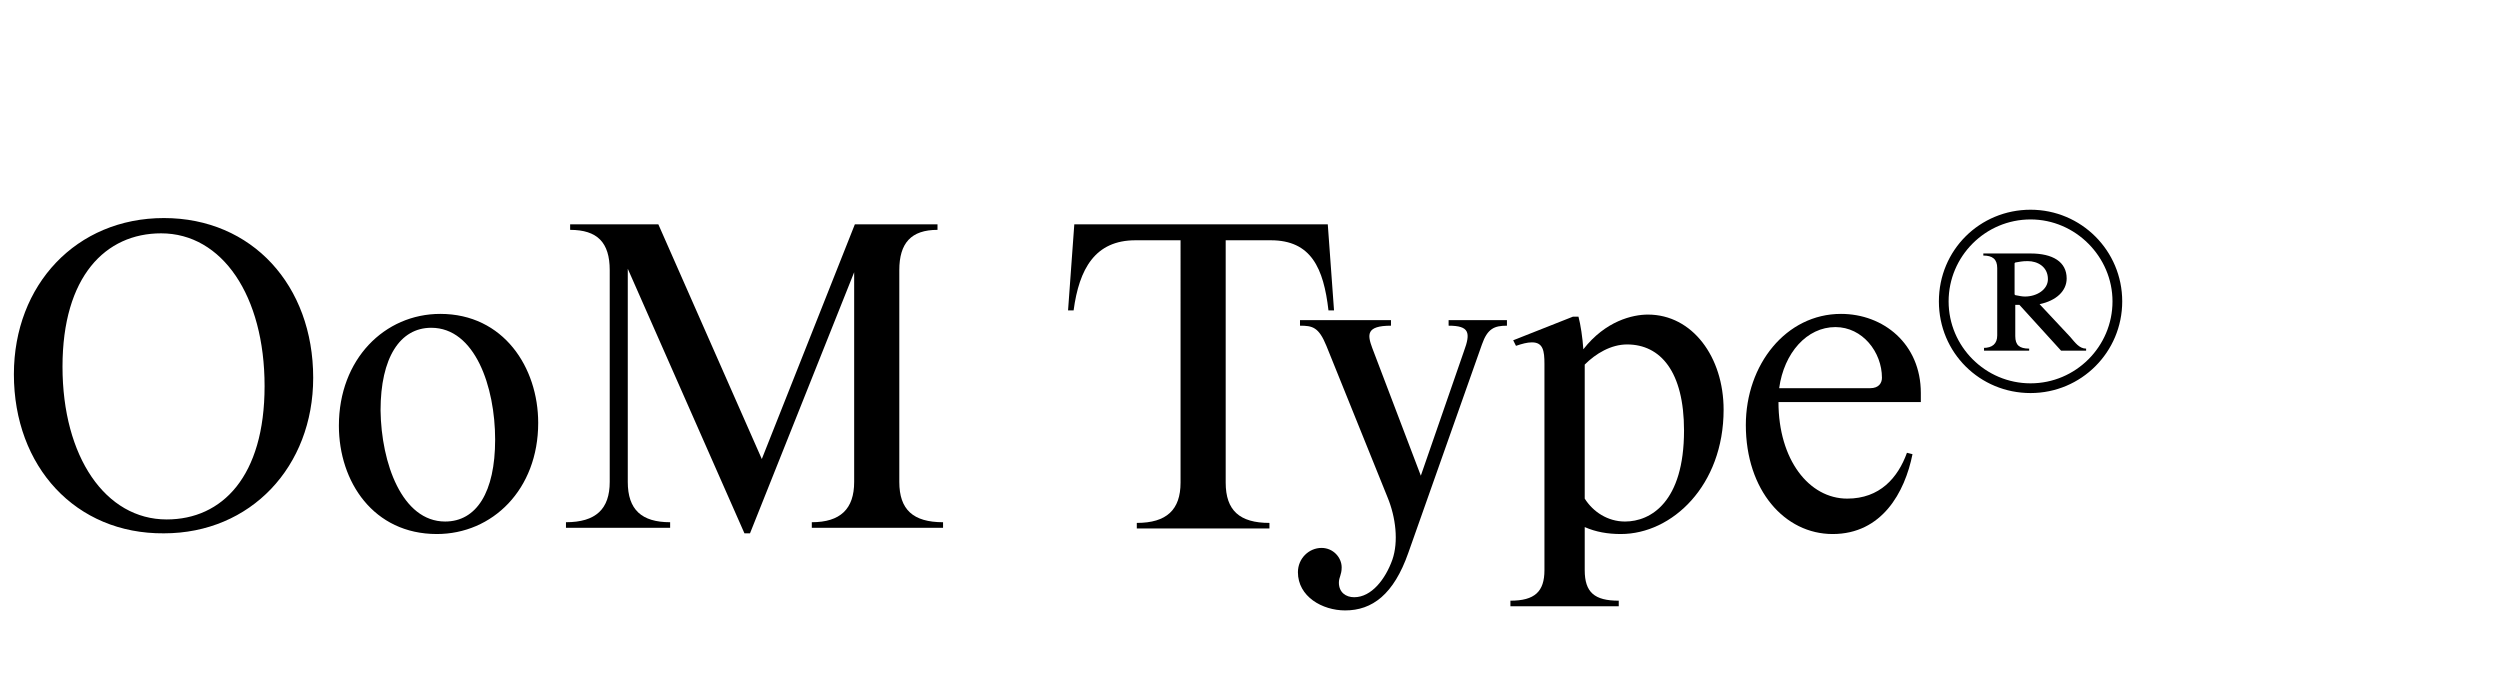 <?xml version="1.0" encoding="utf-8"?>
<!-- Generator: Adobe Illustrator 28.3.0, SVG Export Plug-In . SVG Version: 6.00 Build 0)  -->
<svg version="1.1" id="Vrstva_1" xmlns="http://www.w3.org/2000/svg" xmlns:xlink="http://www.w3.org/1999/xlink" x="0px" y="0px"
	 viewBox="0 0 360 100" style="enable-background:new 0 0 360 100;" xml:space="preserve">
<style type="text/css">
	.st0{enable-background:new    ;}
</style>
<g class="st0">
	<path d="M2,53.9C2,41,11,31.4,23.6,31.4c12.7,0,21.5,9.7,21.5,23c0,12.8-9,22.4-21.5,22.4C10.9,76.9,2,67.2,2,53.9z M24,74.8
		c8,0,14.1-6.2,14.1-19.2s-6.1-22-14.9-22c-8,0-14.2,6.2-14.2,19.2S15.2,74.8,24,74.8z"/>
	<path d="M48.8,61.3c0-9.6,6.6-16.1,14.6-16.1c9.1,0,14.1,7.7,14.1,15.7c0,9.6-6.6,16-14.6,16C53.8,76.9,48.8,69.4,48.8,61.3z
		 M64.1,75.1c4.5,0,7.2-4.2,7.2-11.8c0-7.6-2.9-16.1-9.2-16.1c-4.5,0-7.3,4.3-7.3,11.9C54.9,66.7,57.9,75.1,64.1,75.1z"/>
	<path d="M129.5,38.9v30.5c0,4,2,5.8,6.3,5.8v0.8h-18.9v-0.8c4.1,0,6.1-1.9,6.1-5.8V39.2l-15,37.6h-0.8L90.4,38.7v30.7
		c0,4,2,5.8,6.1,5.8v0.8H81.5v-0.8c4.3,0,6.3-1.9,6.3-5.8V38.9c0-4-1.8-5.8-5.7-5.8v-0.8h12.7l14.9,33.8l13.4-33.8h11.9v0.8
		C131.2,33.1,129.5,35,129.5,38.9z"/>
</g>
<g class="st0">
	<path d="M183,34.6h-6.5v34.9c0,4,2,5.8,6.3,5.8v0.8h-19.1v-0.8c4.3,0,6.3-1.9,6.3-5.8V34.6h-6.5c-5.8,0-8.1,4.1-8.9,10.1h-0.8
		l0.9-12.4h36.5l0.9,12.4h-0.8C190.6,38.6,188.8,34.6,183,34.6z"/>
</g>
<g class="st0">
	<path d="M213.4,49.6l-10.6,30c-2.1,6-5.2,8.3-9.1,8.3c-3.3,0-6.8-2-6.8-5.5c0-2,1.6-3.5,3.4-3.5c1.7,0,2.9,1.4,2.9,2.8
		c0,1.1-0.4,1.4-0.4,2.2c0,1.4,1,2.1,2.2,2.1c2.5,0,4.5-2.6,5.5-5.4c0.9-2.6,0.5-6.1-0.7-9L191,49.8c-1.1-2.7-2-2.9-3.8-2.9v-0.8
		h13.1v0.8c-3.6,0-3.4,1.3-2.7,3.2l7,18.4l6.2-17.9c1-2.7,0.8-3.7-2.2-3.7v-0.8h8.4v0.8C215.2,46.9,214.2,47.3,213.4,49.6z"/>
	<path d="M228,50.3c3.2-4.1,7.1-5,9.3-5c6.4,0,10.9,6.1,10.9,13.7c0,10.9-7.4,17.9-14.8,17.9c-1.9,0-3.6-0.3-5.2-1v6.2
		c0,3.2,1.4,4.4,4.9,4.4v0.8h-15.6v-0.8c3.5,0,4.9-1.3,4.9-4.4V52.4c0-1.9-0.2-3.1-1.8-3.1c-0.7,0-1.4,0.2-2.3,0.5l-0.4-0.8l8.6-3.4
		h0.8C227.6,46.7,227.9,48.7,228,50.3z M234,75.1c3.7,0,8.5-2.8,8.5-13.1c0-8.5-3.4-12.4-8.2-12.4c-2.3,0-4.5,1.3-6.1,2.9v19.3
		C229.4,73.7,231.5,75.1,234,75.1z"/>
	<path d="M251.4,61.2c0-8.7,5.8-16,13.7-16c6.1,0,11.5,4.3,11.5,11.4v1.3h-20.5c0,8.3,4.4,13.9,9.9,13.9c4.7,0,7.3-3,8.6-6.6
		l0.8,0.2c-1.1,5.5-4.4,11.5-11.5,11.5C257,76.9,251.4,70.6,251.4,61.2z M269.3,55.9c1.3,0,1.7-0.8,1.7-1.5c0-3.7-2.8-7.3-6.7-7.3
		c-4.1,0-7.4,3.7-8.1,8.8H269.3z"/>
</g>
<g class="st0">
	<path d="M305.6,43.4c0,7.3-5.9,13.2-13.2,13.2s-13.2-5.8-13.2-13.2s5.9-13.2,13.2-13.2S305.6,36.1,305.6,43.4z M292.4,55.2
		c6.5,0,11.8-5.3,11.8-11.8c0-6.4-5.3-11.8-11.8-11.8s-11.8,5.3-11.8,11.8C280.6,49.9,285.9,55.2,292.4,55.2z M285.6,50.1
		c1.3,0,2-0.6,2-1.8v-9.7c0-1.3-0.7-1.8-2-1.8v-0.3h6.8c3.2,0,5.2,1.2,5.2,3.6c0,1.8-1.5,3.2-3.9,3.7l4.4,4.7
		c0.7,0.8,1.3,1.7,2.3,1.7v0.3h-3.6l-6-6.6l-0.6,0v4.5c0,1.3,0.6,1.8,2,1.8v0.3h-6.5V50.1z M290.2,42.5c0.6,0.1,0.9,0.2,1.4,0.2
		c1.7,0,3.3-1,3.3-2.5c0-1.8-1.5-2.6-2.9-2.6c-0.9,0-1.1,0.1-1.8,0.2l-0.1,0.1v4.5L290.2,42.5z"/>
</g>
</svg>
